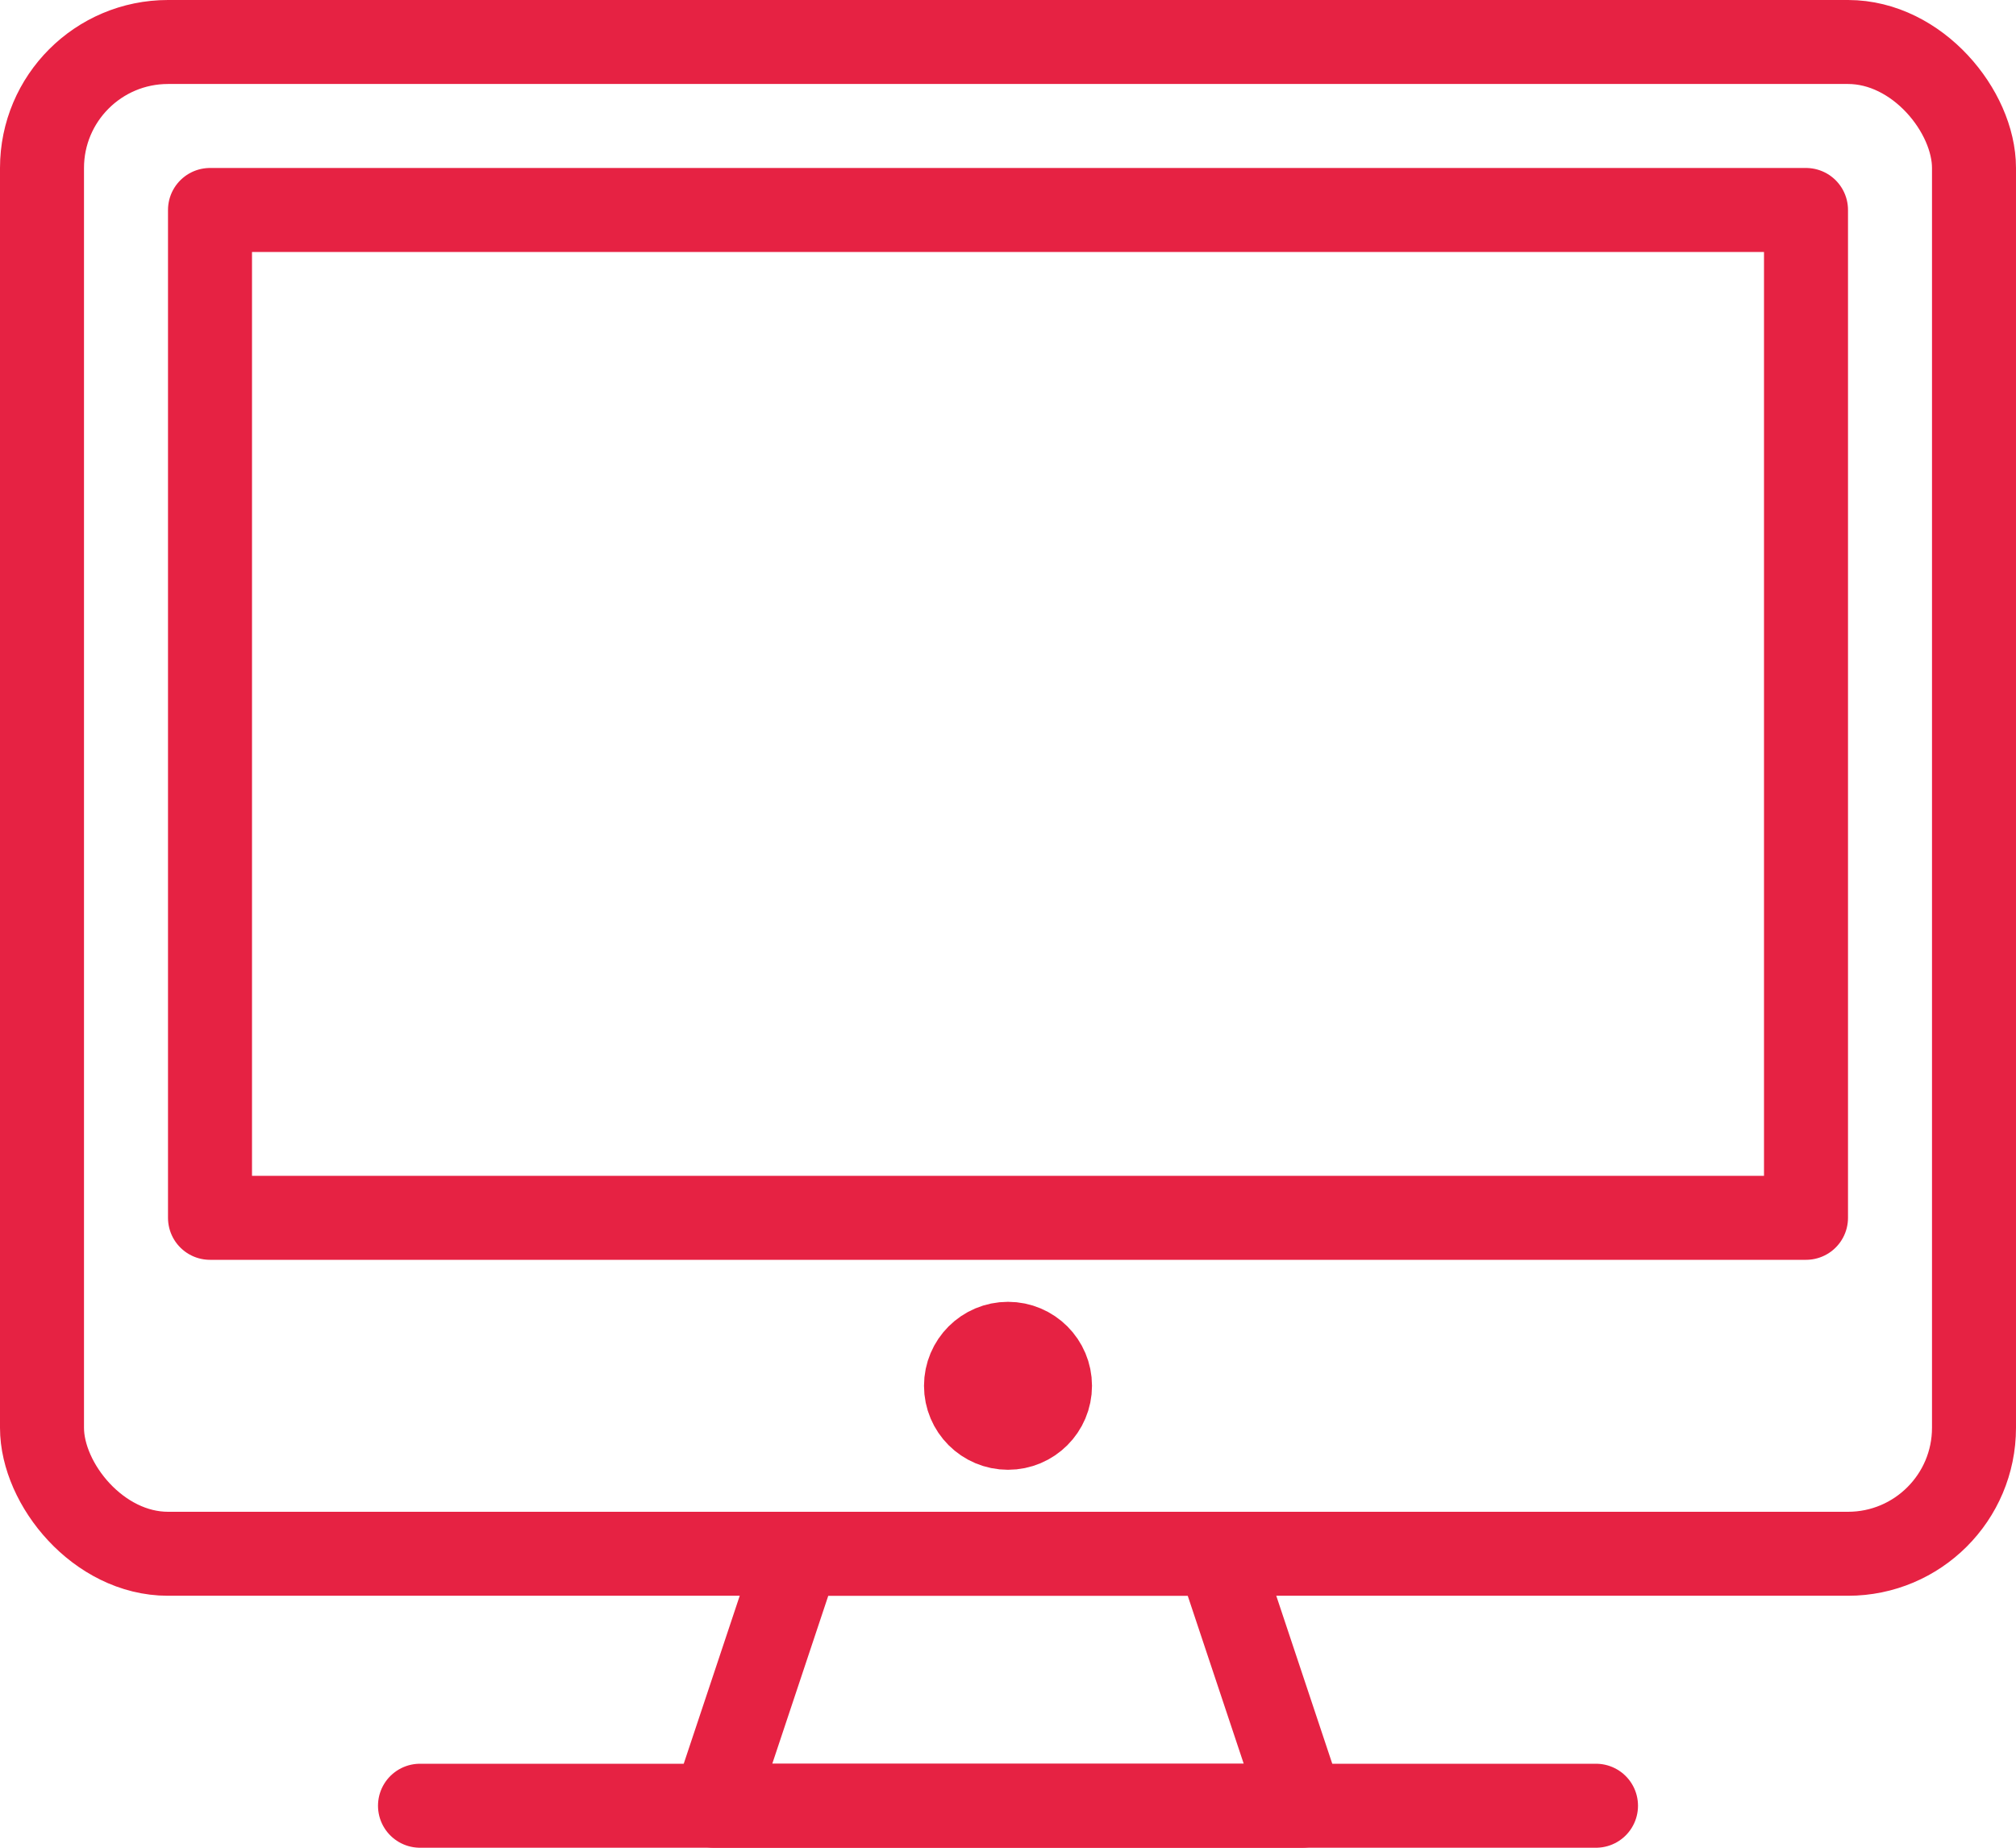 <svg id="Layer_1" data-name="Layer 1" xmlns="http://www.w3.org/2000/svg" viewBox="0 0 24 22"><defs><style>.cls-1{fill:none;stroke:#e62243;stroke-linecap:round;stroke-linejoin:round;}</style></defs><title>Electronic referrals</title><rect class="cls-1" x="0.5" y="0.5" width="23" height="18" rx="1.5" ry="1.5"/><line class="cls-1" x1="5" y1="21.5" x2="19" y2="21.5"/><polygon class="cls-1" points="15.5 21.5 8.5 21.5 9.5 18.5 14.5 18.5 15.5 21.5"/><rect class="cls-1" x="2.5" y="2.5" width="19" height="12"/><circle class="cls-1" cx="12" cy="16.5" r="0.5"/></svg>